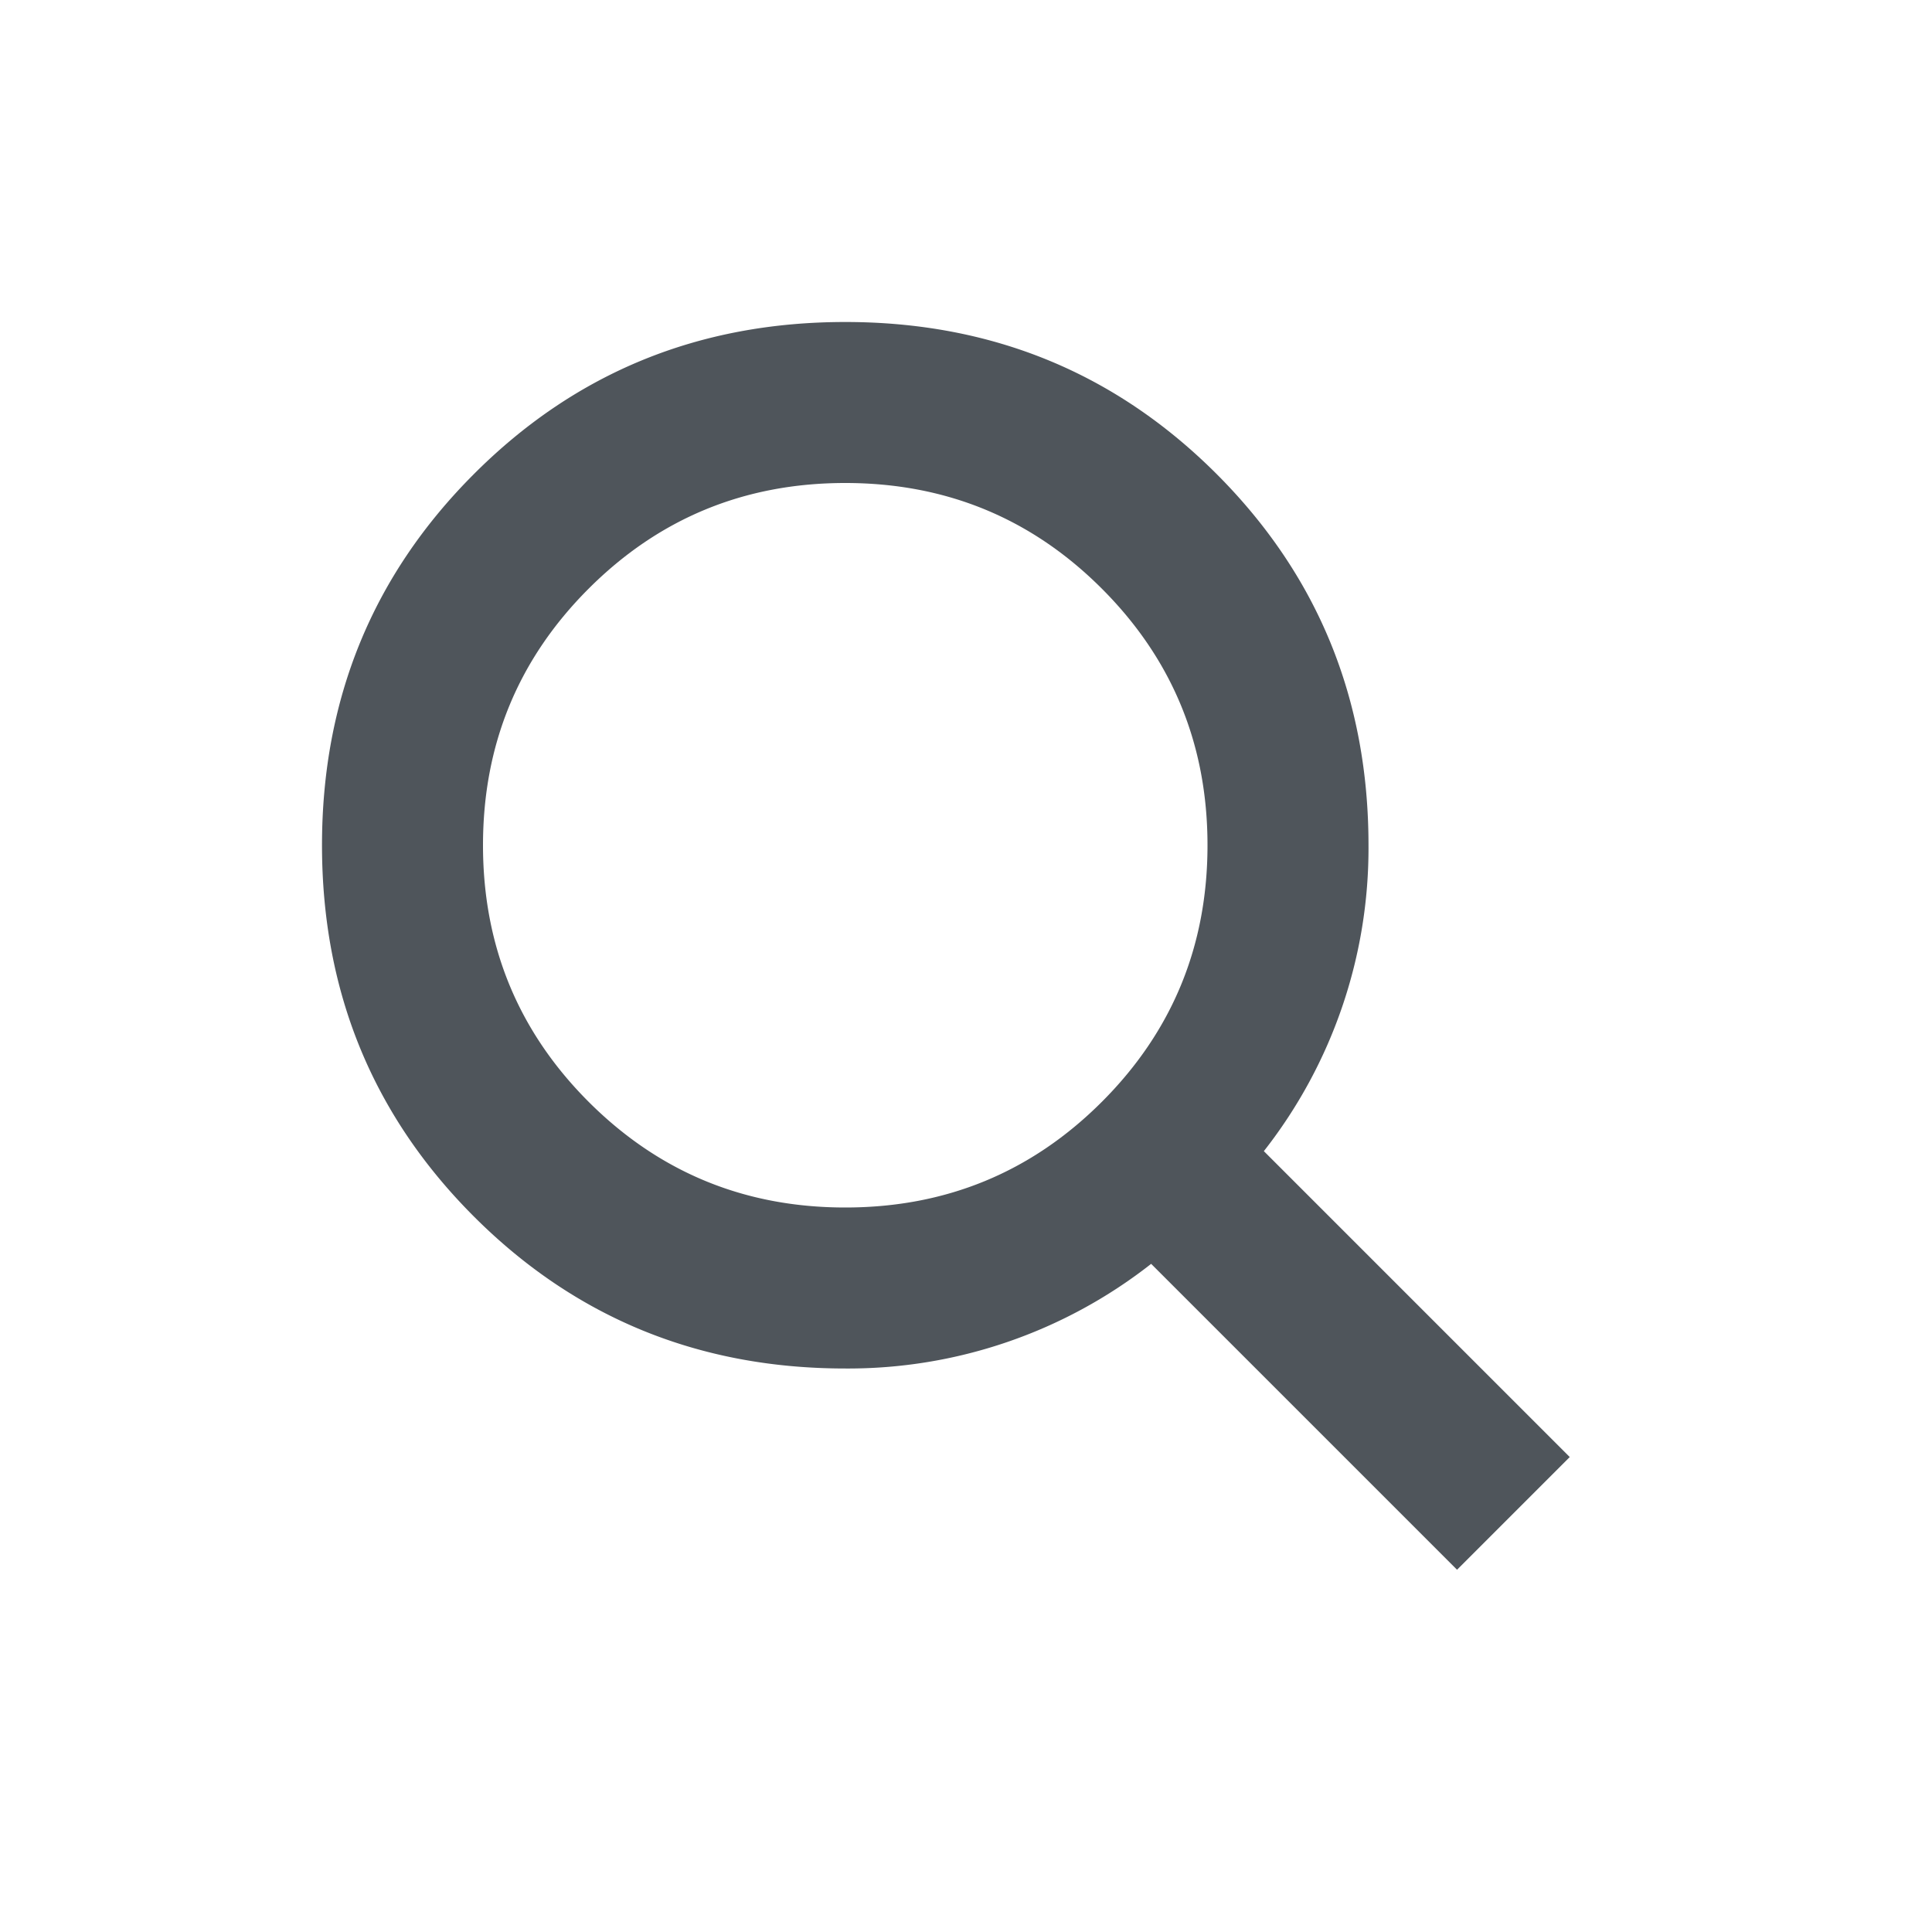 <svg width="24" height="24" fill="none" xmlns="http://www.w3.org/2000/svg"><path d="M18.1 19.5l-3.8-3.8a6.096 6.096 0 01-3.8 1.3c-1.817 0-3.354-.63-4.612-1.887C4.629 13.854 4 12.317 4 10.5c0-1.817.63-3.354 1.888-4.612C7.146 4.629 8.683 4 10.5 4c1.817 0 3.354.63 4.613 1.888C16.37 7.146 17 8.683 17 10.5a6.096 6.096 0 01-1.3 3.8l3.8 3.8-1.4 1.4zM10.5 15c1.25 0 2.313-.438 3.188-1.313C14.562 12.813 15 11.75 15 10.5c0-1.25-.438-2.313-1.313-3.188C12.813 6.438 11.75 6 10.5 6c-1.25 0-2.313.438-3.188 1.313S6 9.25 6 10.5c0 1.25.438 2.313 1.313 3.188C8.188 14.562 9.25 15 10.5 15z" fill="#4F555B"/></svg>